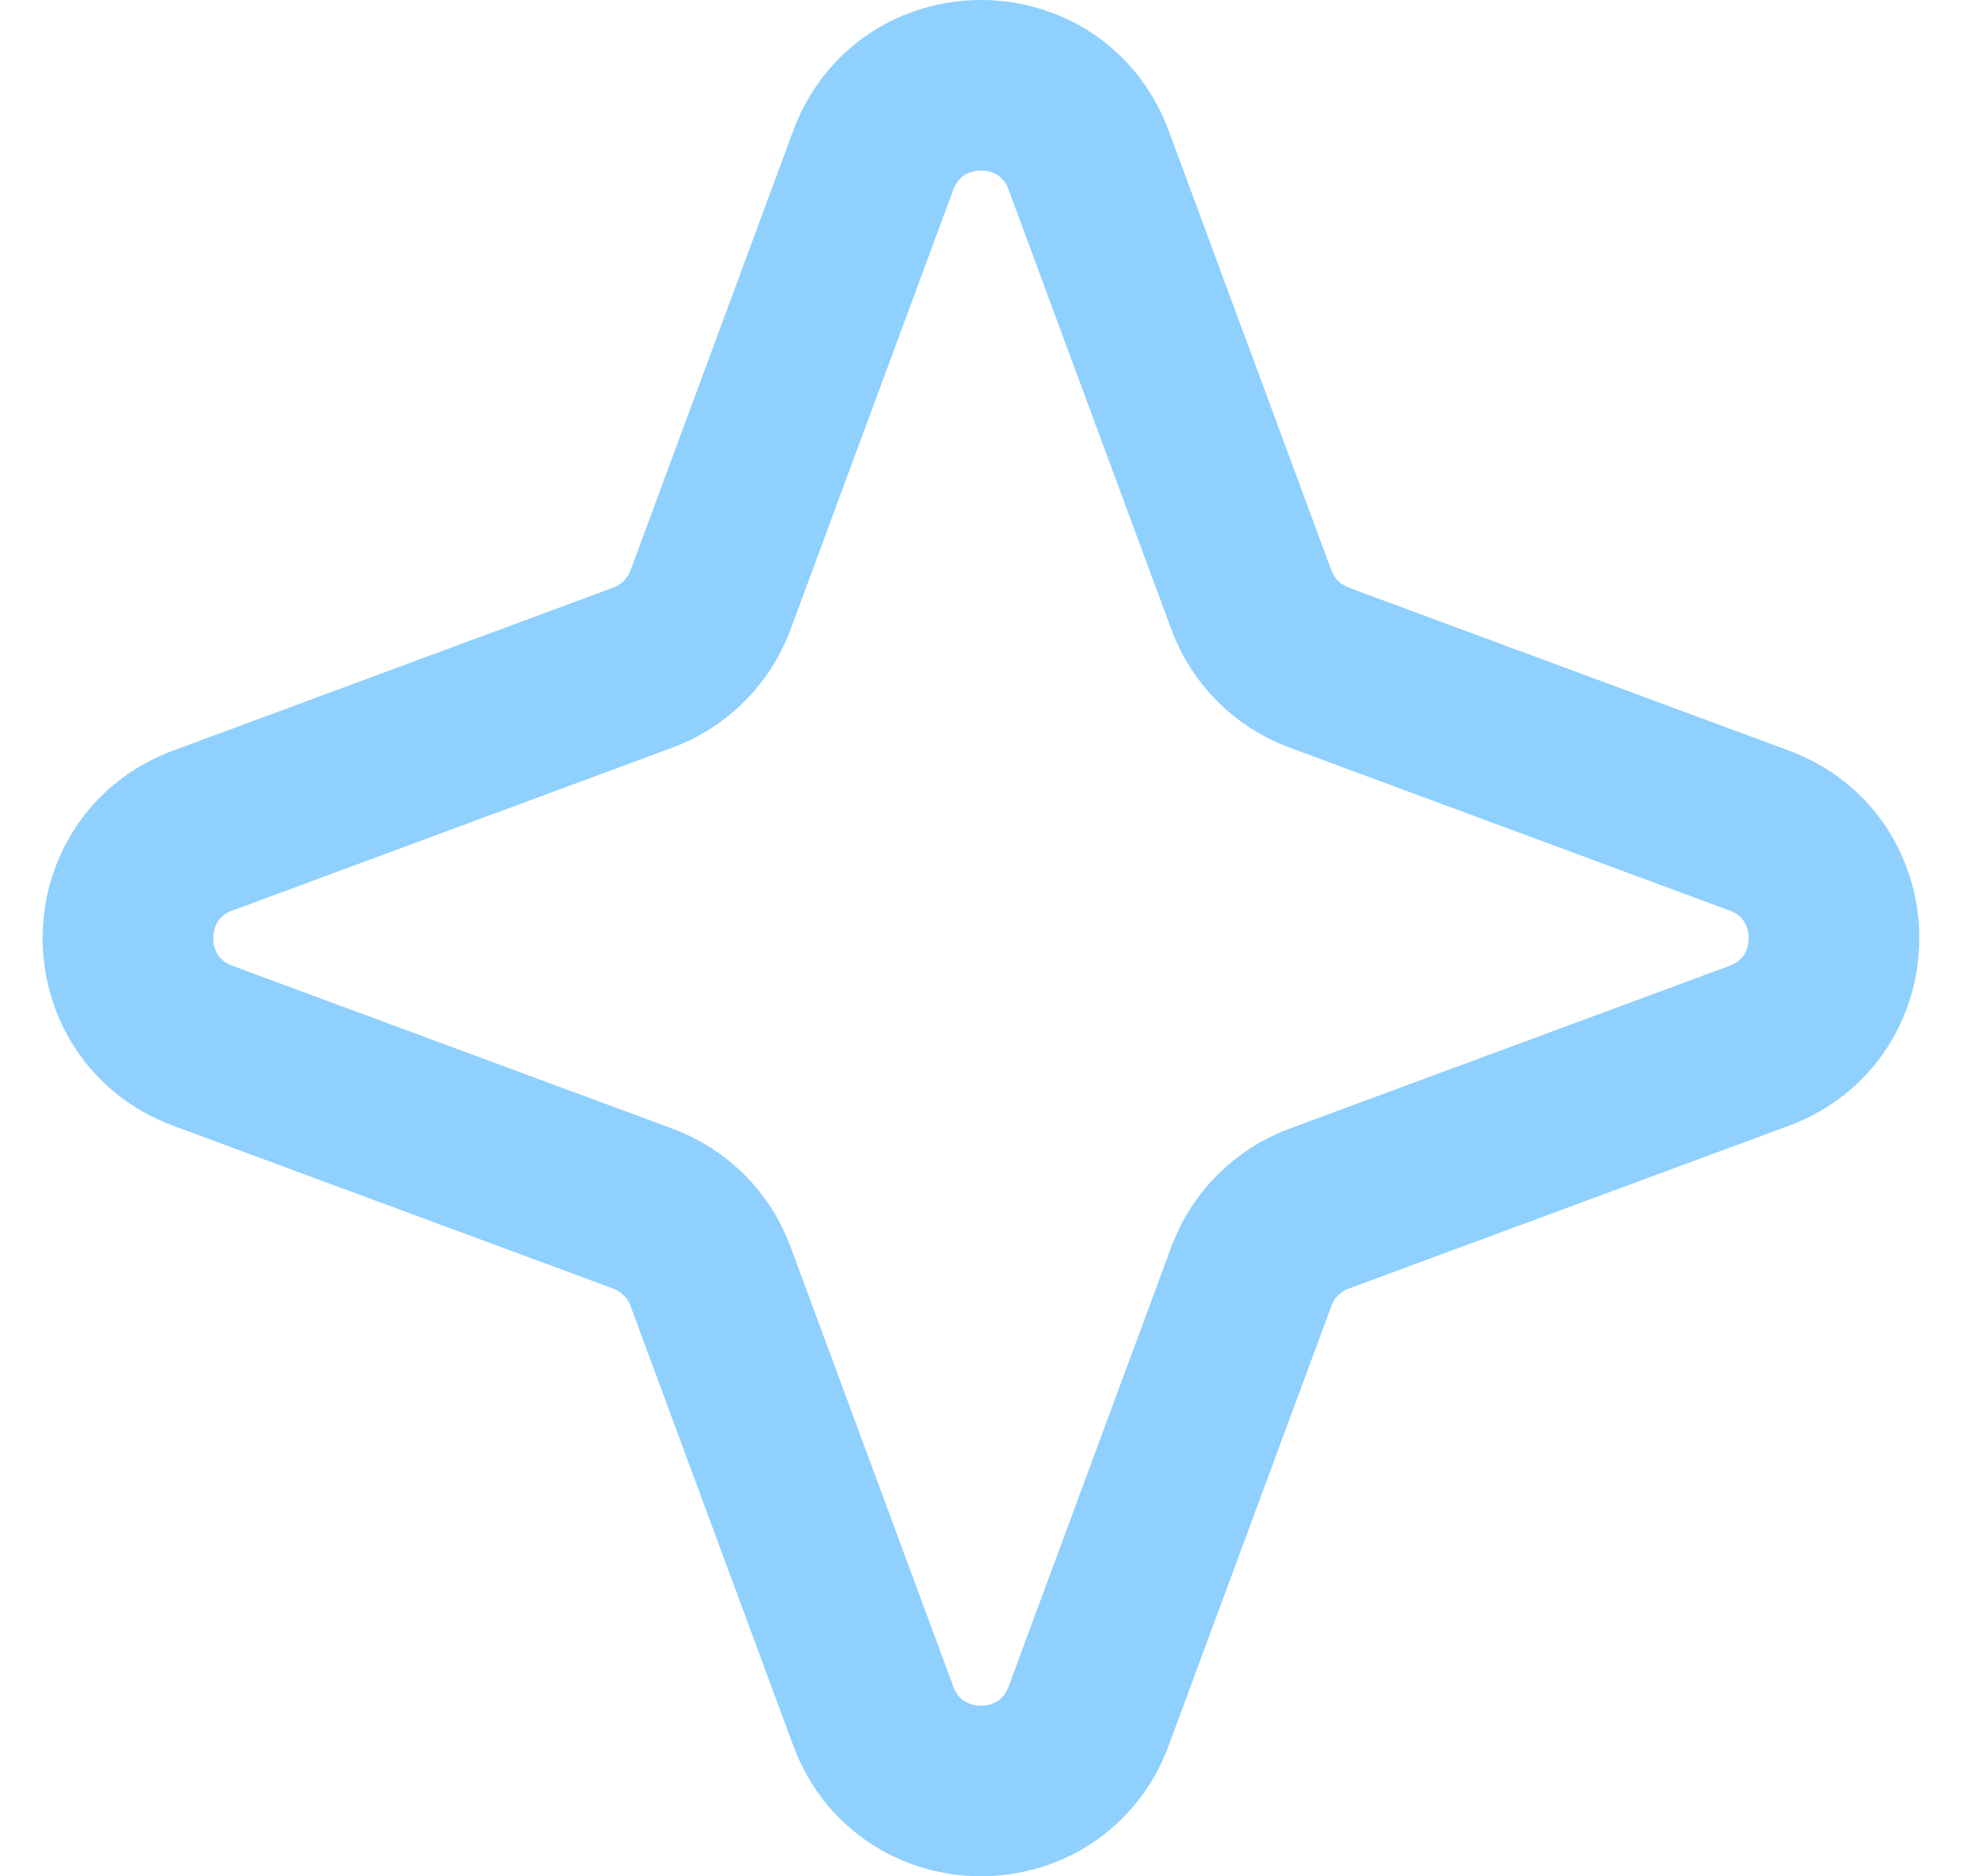 <?xml version="1.0" encoding="UTF-8"?>
<svg width="23px" height="22px" viewBox="0 0 23 22" version="1.1" xmlns="http://www.w3.org/2000/svg" xmlns:xlink="http://www.w3.org/1999/xlink">
    <title>blog-cta-graphic-right</title>
    <g id="Slack-App-CTA" stroke="none" stroke-width="1" fill="none" fill-rule="evenodd" stroke-linecap="round" stroke-linejoin="round">
        <g id="Blog---v1" transform="translate(-936, -2378)" stroke="#8FD0FE" stroke-width="2">
            <g id="CTA-signup" transform="translate(52, 2169)">
                <path d="M894.237,210.879 L892.329,216.035 C892.193,216.403 891.902,216.693 891.534,216.829 L886.379,218.738 C885.207,219.171 885.207,220.829 886.379,221.263 L891.534,223.171 C891.902,223.307 892.193,223.597 892.329,223.965 L894.237,229.121 C894.671,230.293 896.329,230.293 896.762,229.121 L898.67,223.965 C898.806,223.597 899.097,223.307 899.466,223.171 L904.621,221.263 C905.792,220.829 905.792,219.171 904.621,218.738 L899.466,216.829 C899.097,216.693 898.806,216.403 898.67,216.035 L896.762,210.879 C896.329,209.707 894.671,209.707 894.237,210.879 Z" id="blog-cta-graphic-right"></path>
            </g>
        </g>
    </g>
</svg>